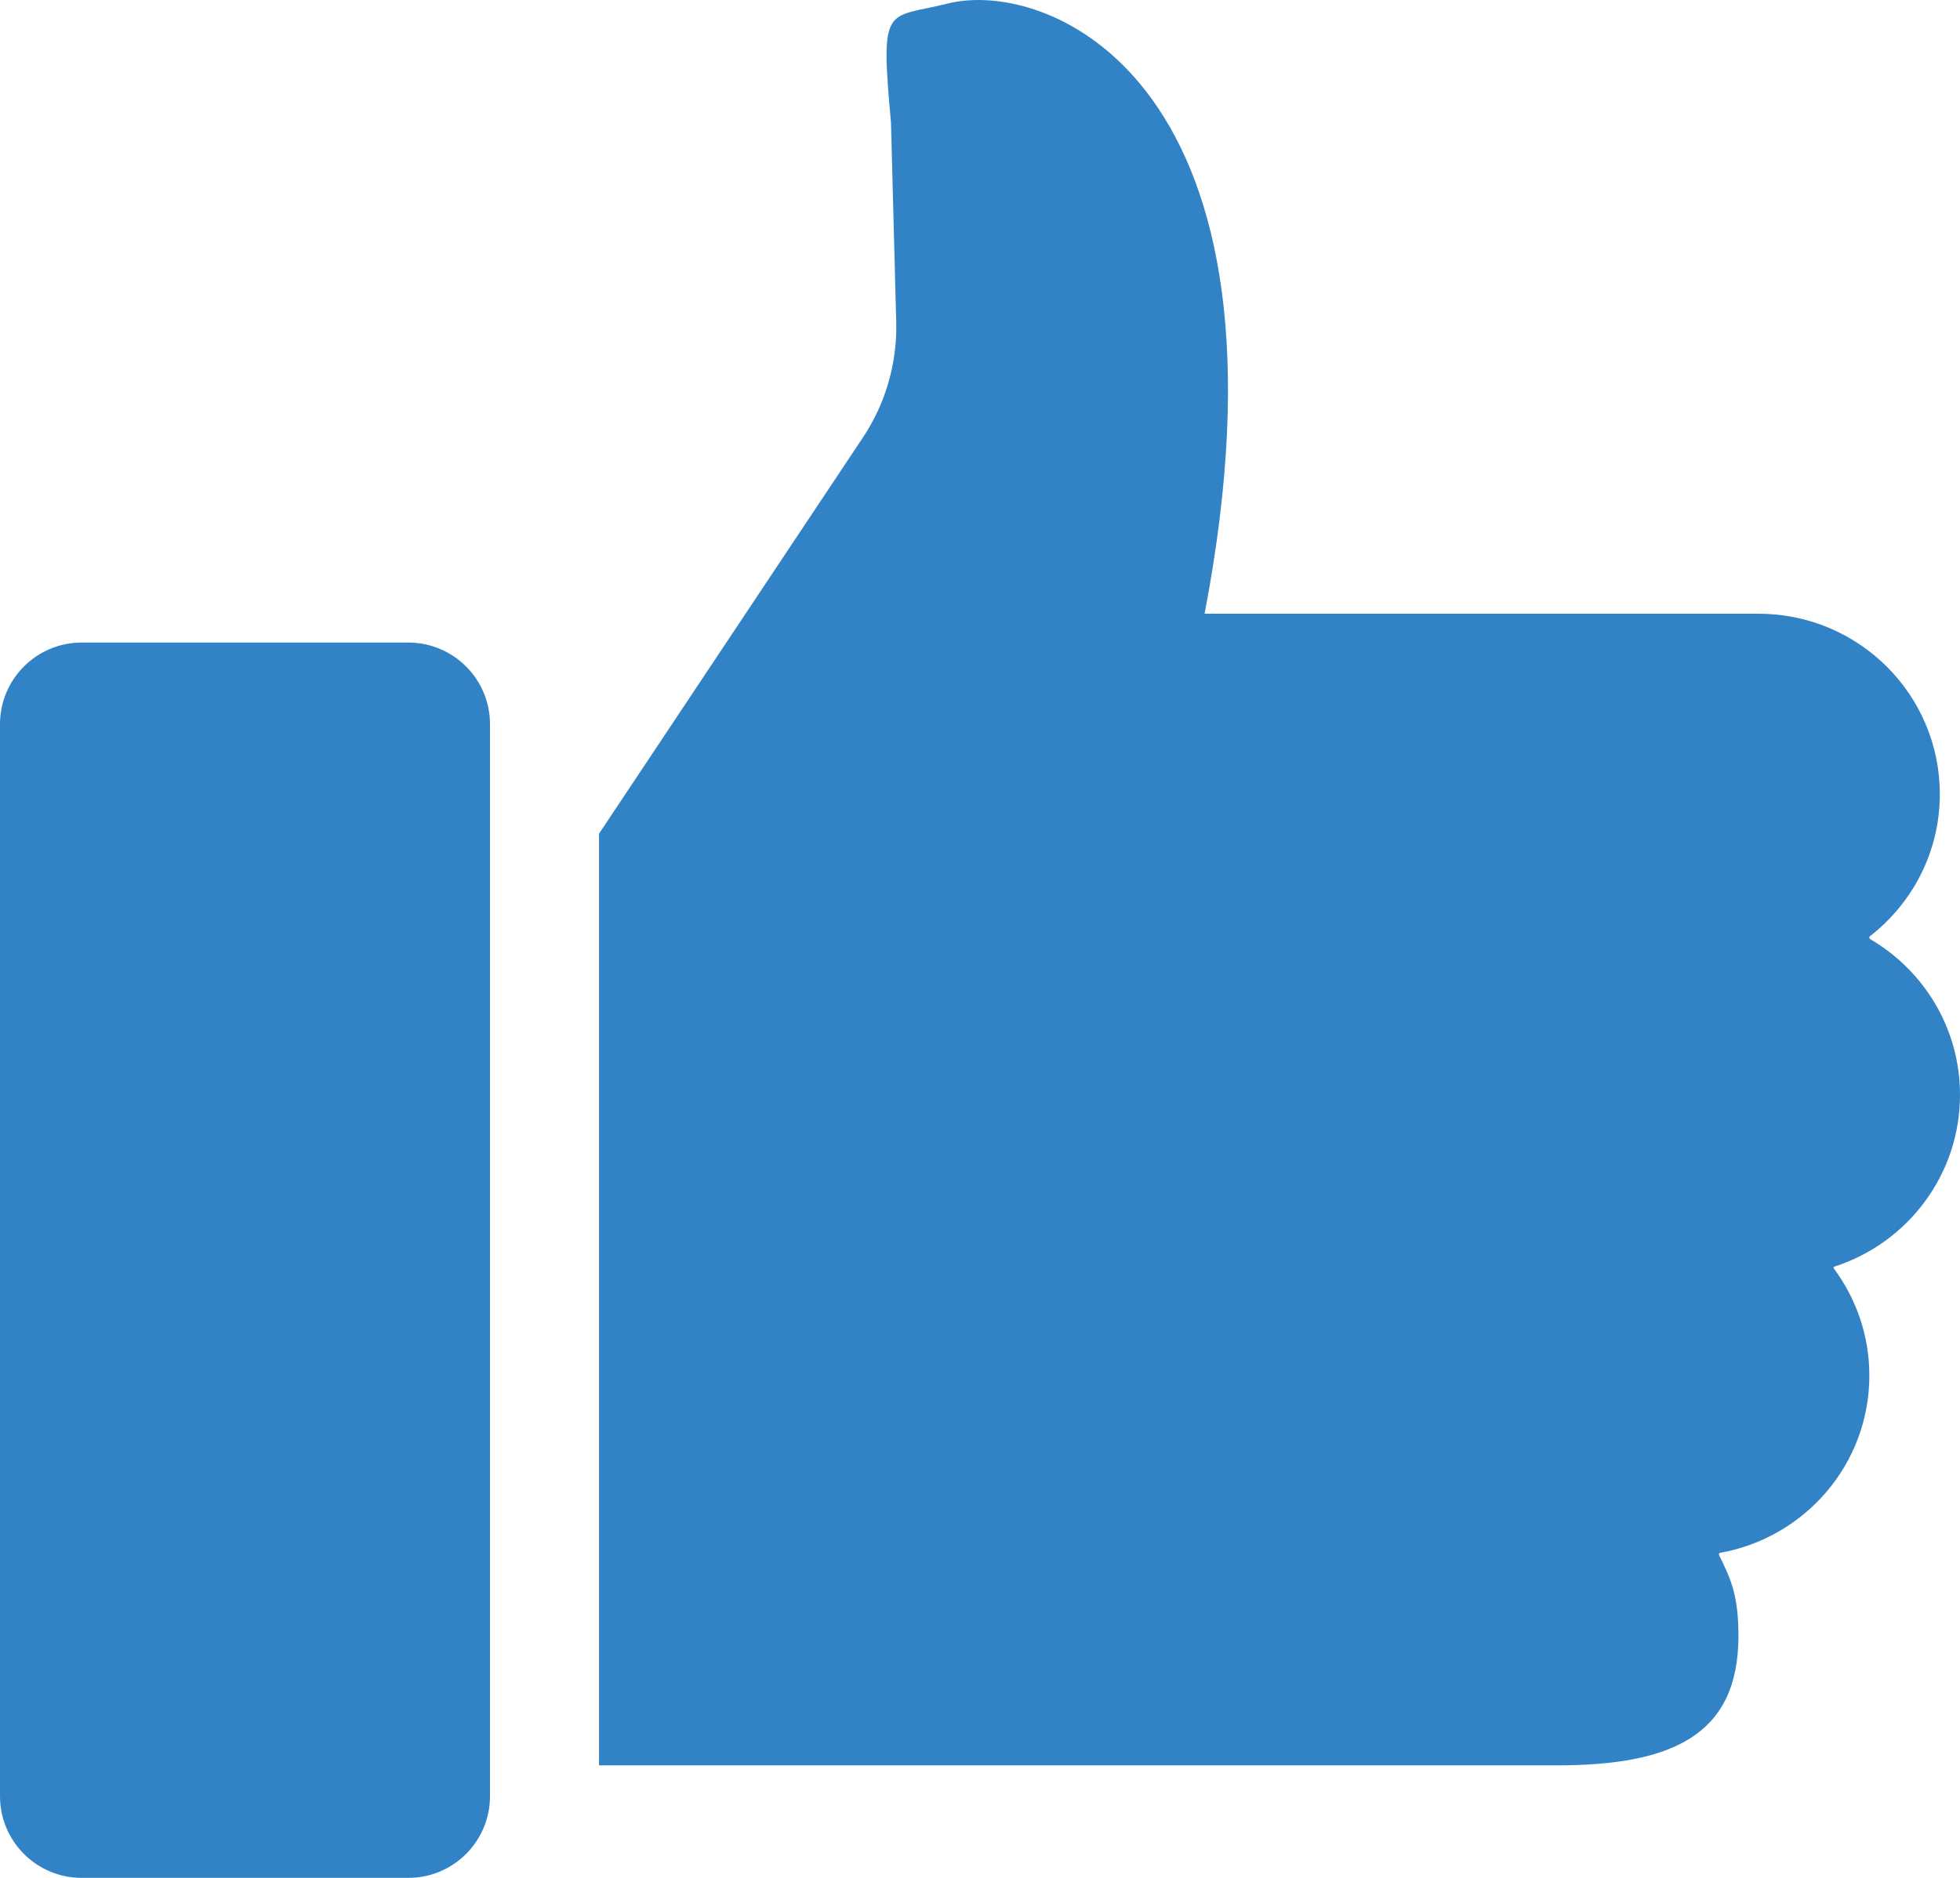 <svg width="24" height="23" viewBox="0 0 24 23" fill="none" xmlns="http://www.w3.org/2000/svg">
<path fill-rule="evenodd" clip-rule="evenodd" d="M24 13.409C24 12.598 23.559 11.888 22.903 11.504C22.889 11.496 22.884 11.477 22.897 11.467C23.417 11.063 23.753 10.435 23.753 9.727C23.753 8.507 22.76 7.517 21.534 7.517H14.75C15.996 1.019 12.854 -0.273 11.602 0.044C10.854 0.232 10.774 0.024 10.91 1.499L10.974 3.94C10.981 4.184 10.951 4.433 10.88 4.681C10.809 4.928 10.702 5.155 10.566 5.359L7.335 10.211V21.622H19.059C20.471 21.622 21.287 21.256 21.287 20.038C21.287 19.556 21.201 19.349 21.052 19.052C21.045 19.039 21.048 19.022 21.062 19.019C22.101 18.834 22.89 17.934 22.89 16.847C22.89 16.355 22.727 15.903 22.455 15.536C22.448 15.528 22.452 15.516 22.463 15.513C23.355 15.226 24 14.392 24 13.409ZM0 22C0 22.552 0.448 23 1 23H5C5.552 23 6 22.552 6 22V8.87C6 8.318 5.552 7.87 5 7.87H1C0.448 7.87 0 8.318 0 8.87V22Z" fill="#3283C6"/>
</svg>
